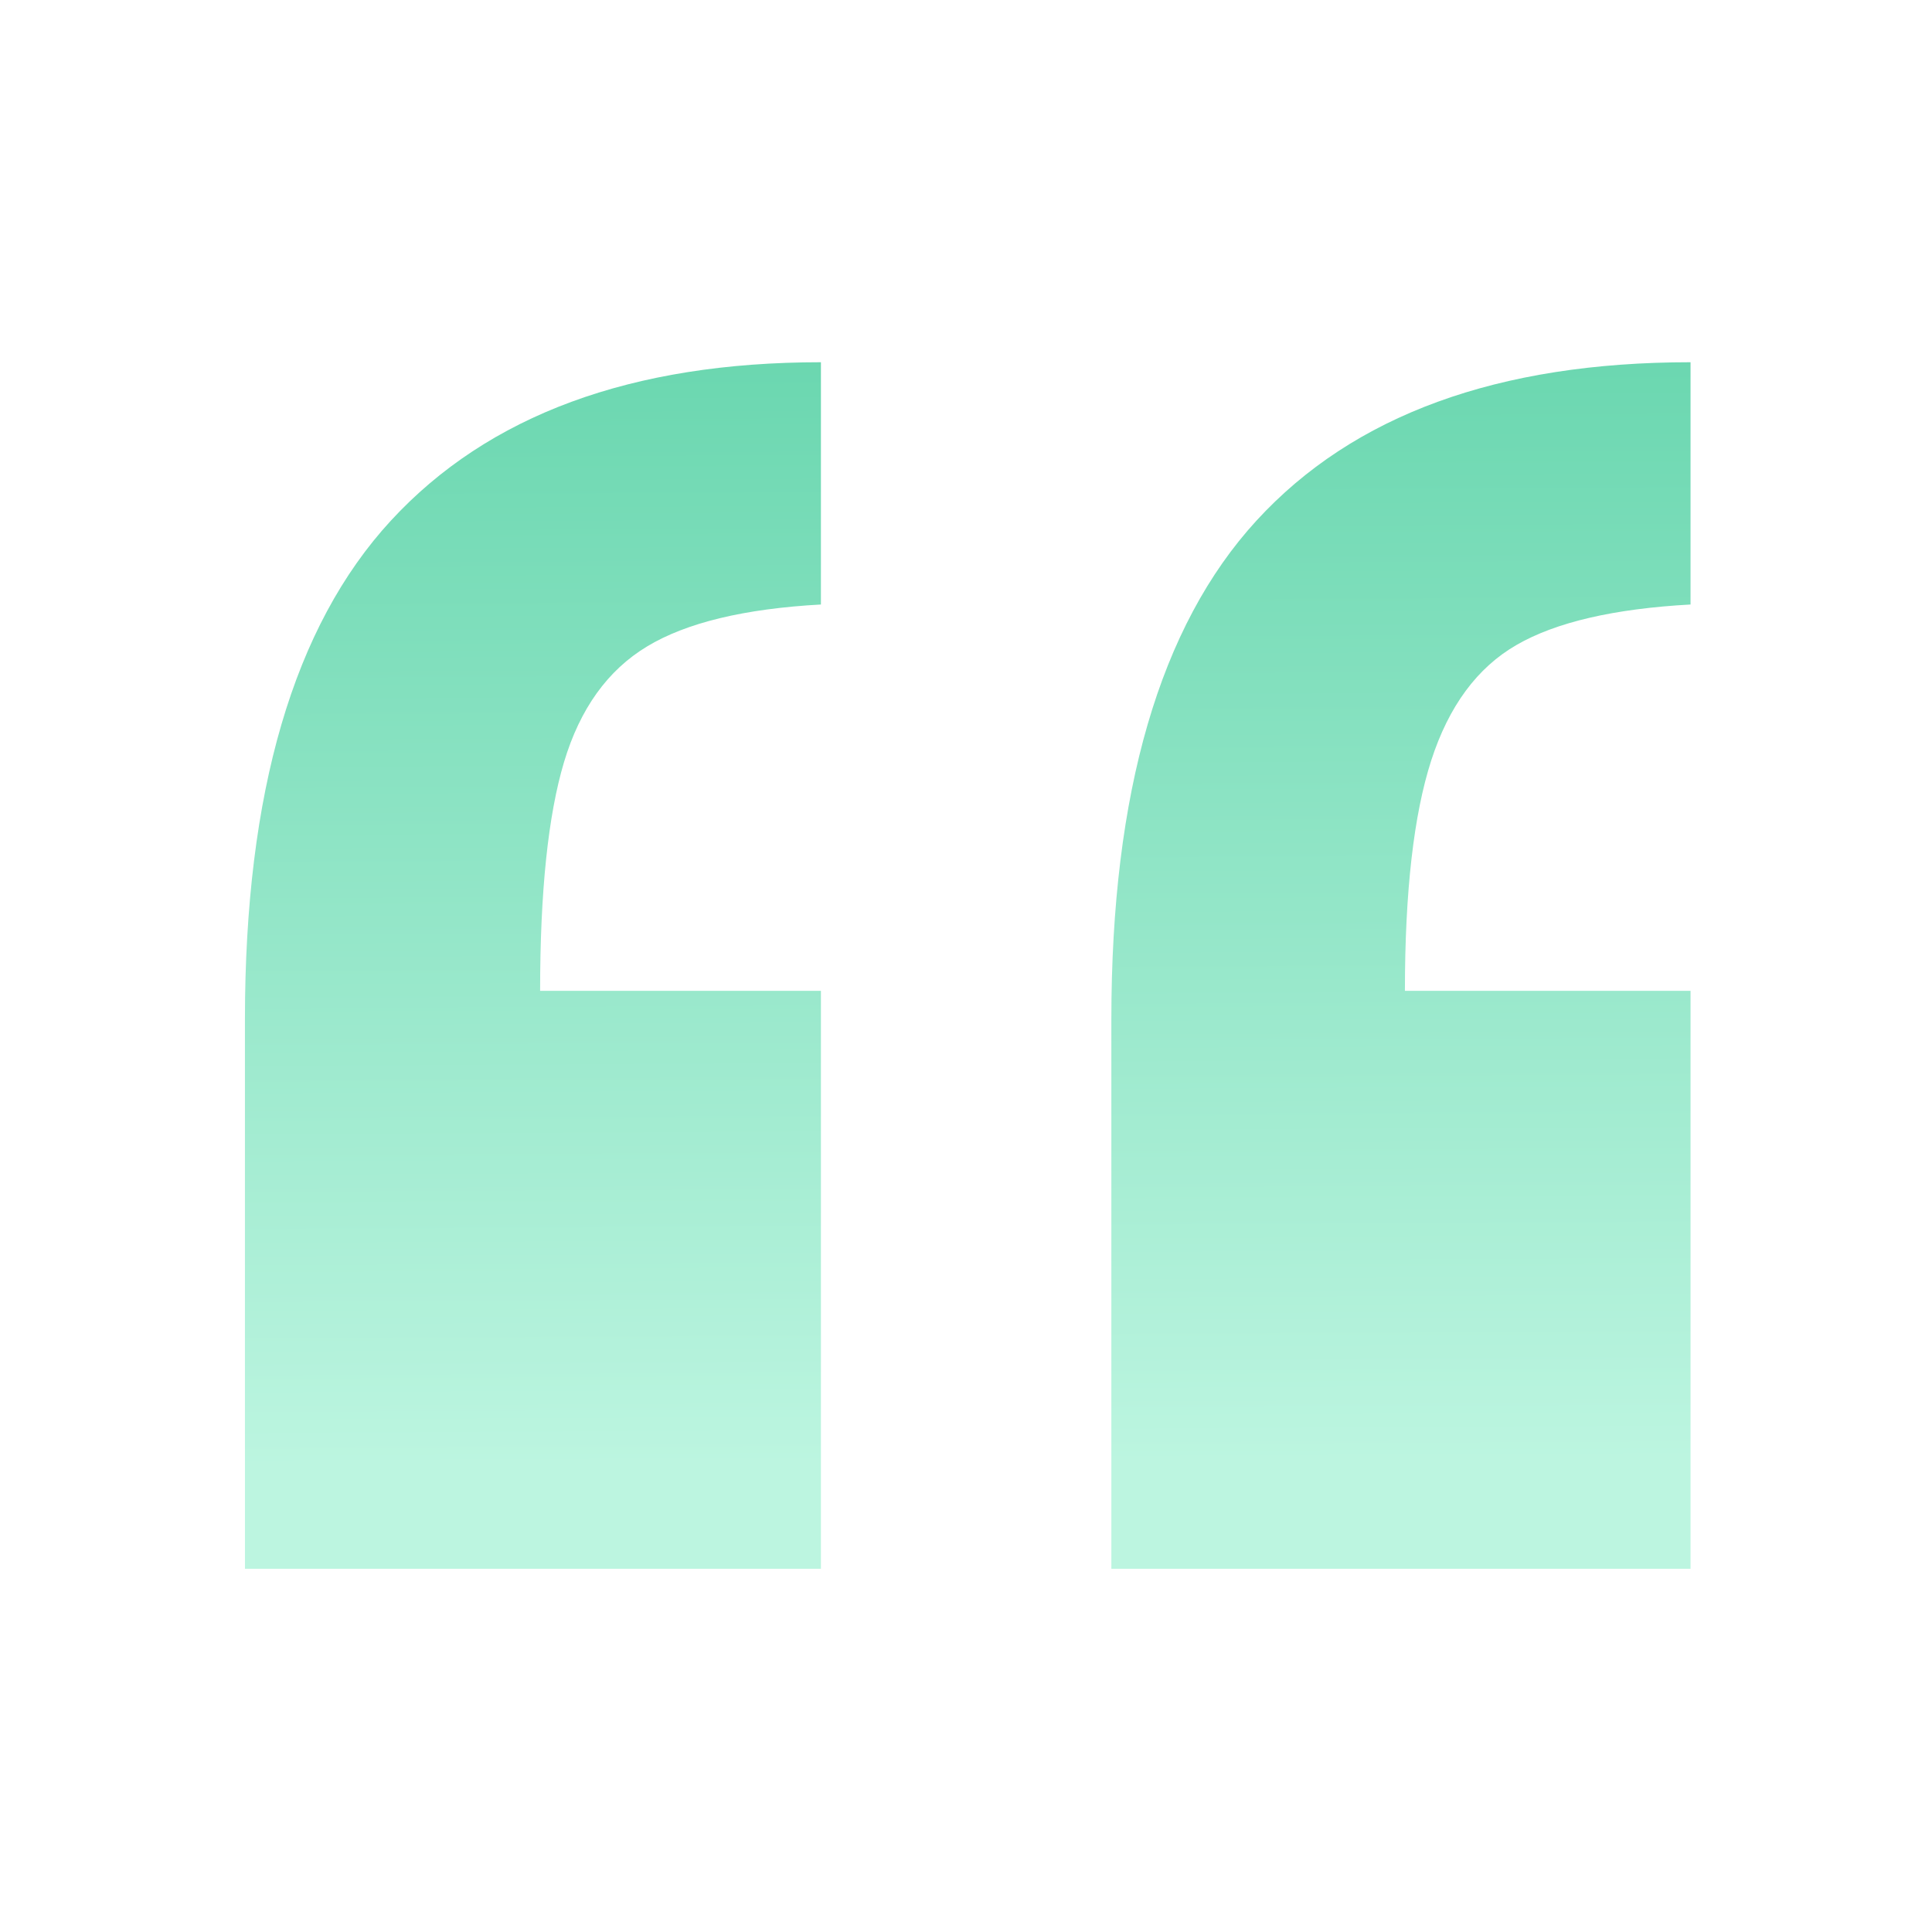 <svg width="55" height="55" viewBox="0 0 55 55" fill="none" xmlns="http://www.w3.org/2000/svg">
<g clip-path="url(#clip0_1646_21242)">
<path d="M23.37 10.312V17.209C21.19 17.329 19.539 17.727 18.419 18.404C17.299 19.08 16.512 20.176 16.057 21.694C15.603 23.212 15.376 25.383 15.376 28.207H23.37V44.66H6.973V29.018C6.973 22.558 8.358 17.825 11.129 14.82C13.9 11.815 17.98 10.312 23.37 10.312ZM48.126 10.312V17.209C45.945 17.329 44.295 17.713 43.175 18.359C42.054 19.004 41.244 20.102 40.744 21.649C40.245 23.196 39.995 25.383 39.995 28.207H48.126V44.66H31.638V29.018C31.638 22.558 33.015 17.825 35.77 14.82C38.526 11.815 42.645 10.312 48.126 10.312Z" fill="url(#paint0_linear_1646_21242)"/>
</g>
<defs>
<linearGradient id="paint0_linear_1646_21242" x1="27.549" y1="10.312" x2="27.713" y2="41.663" gradientUnits="userSpaceOnUse">
<stop stop-color="#6BD7B0"/>
<stop offset="1" stop-color="#BCF5E0"/>
</linearGradient>
<clipPath id="clip0_1646_21242">
<rect width="55" height="55" fill="white"/>
</clipPath>
</defs>
</svg>
